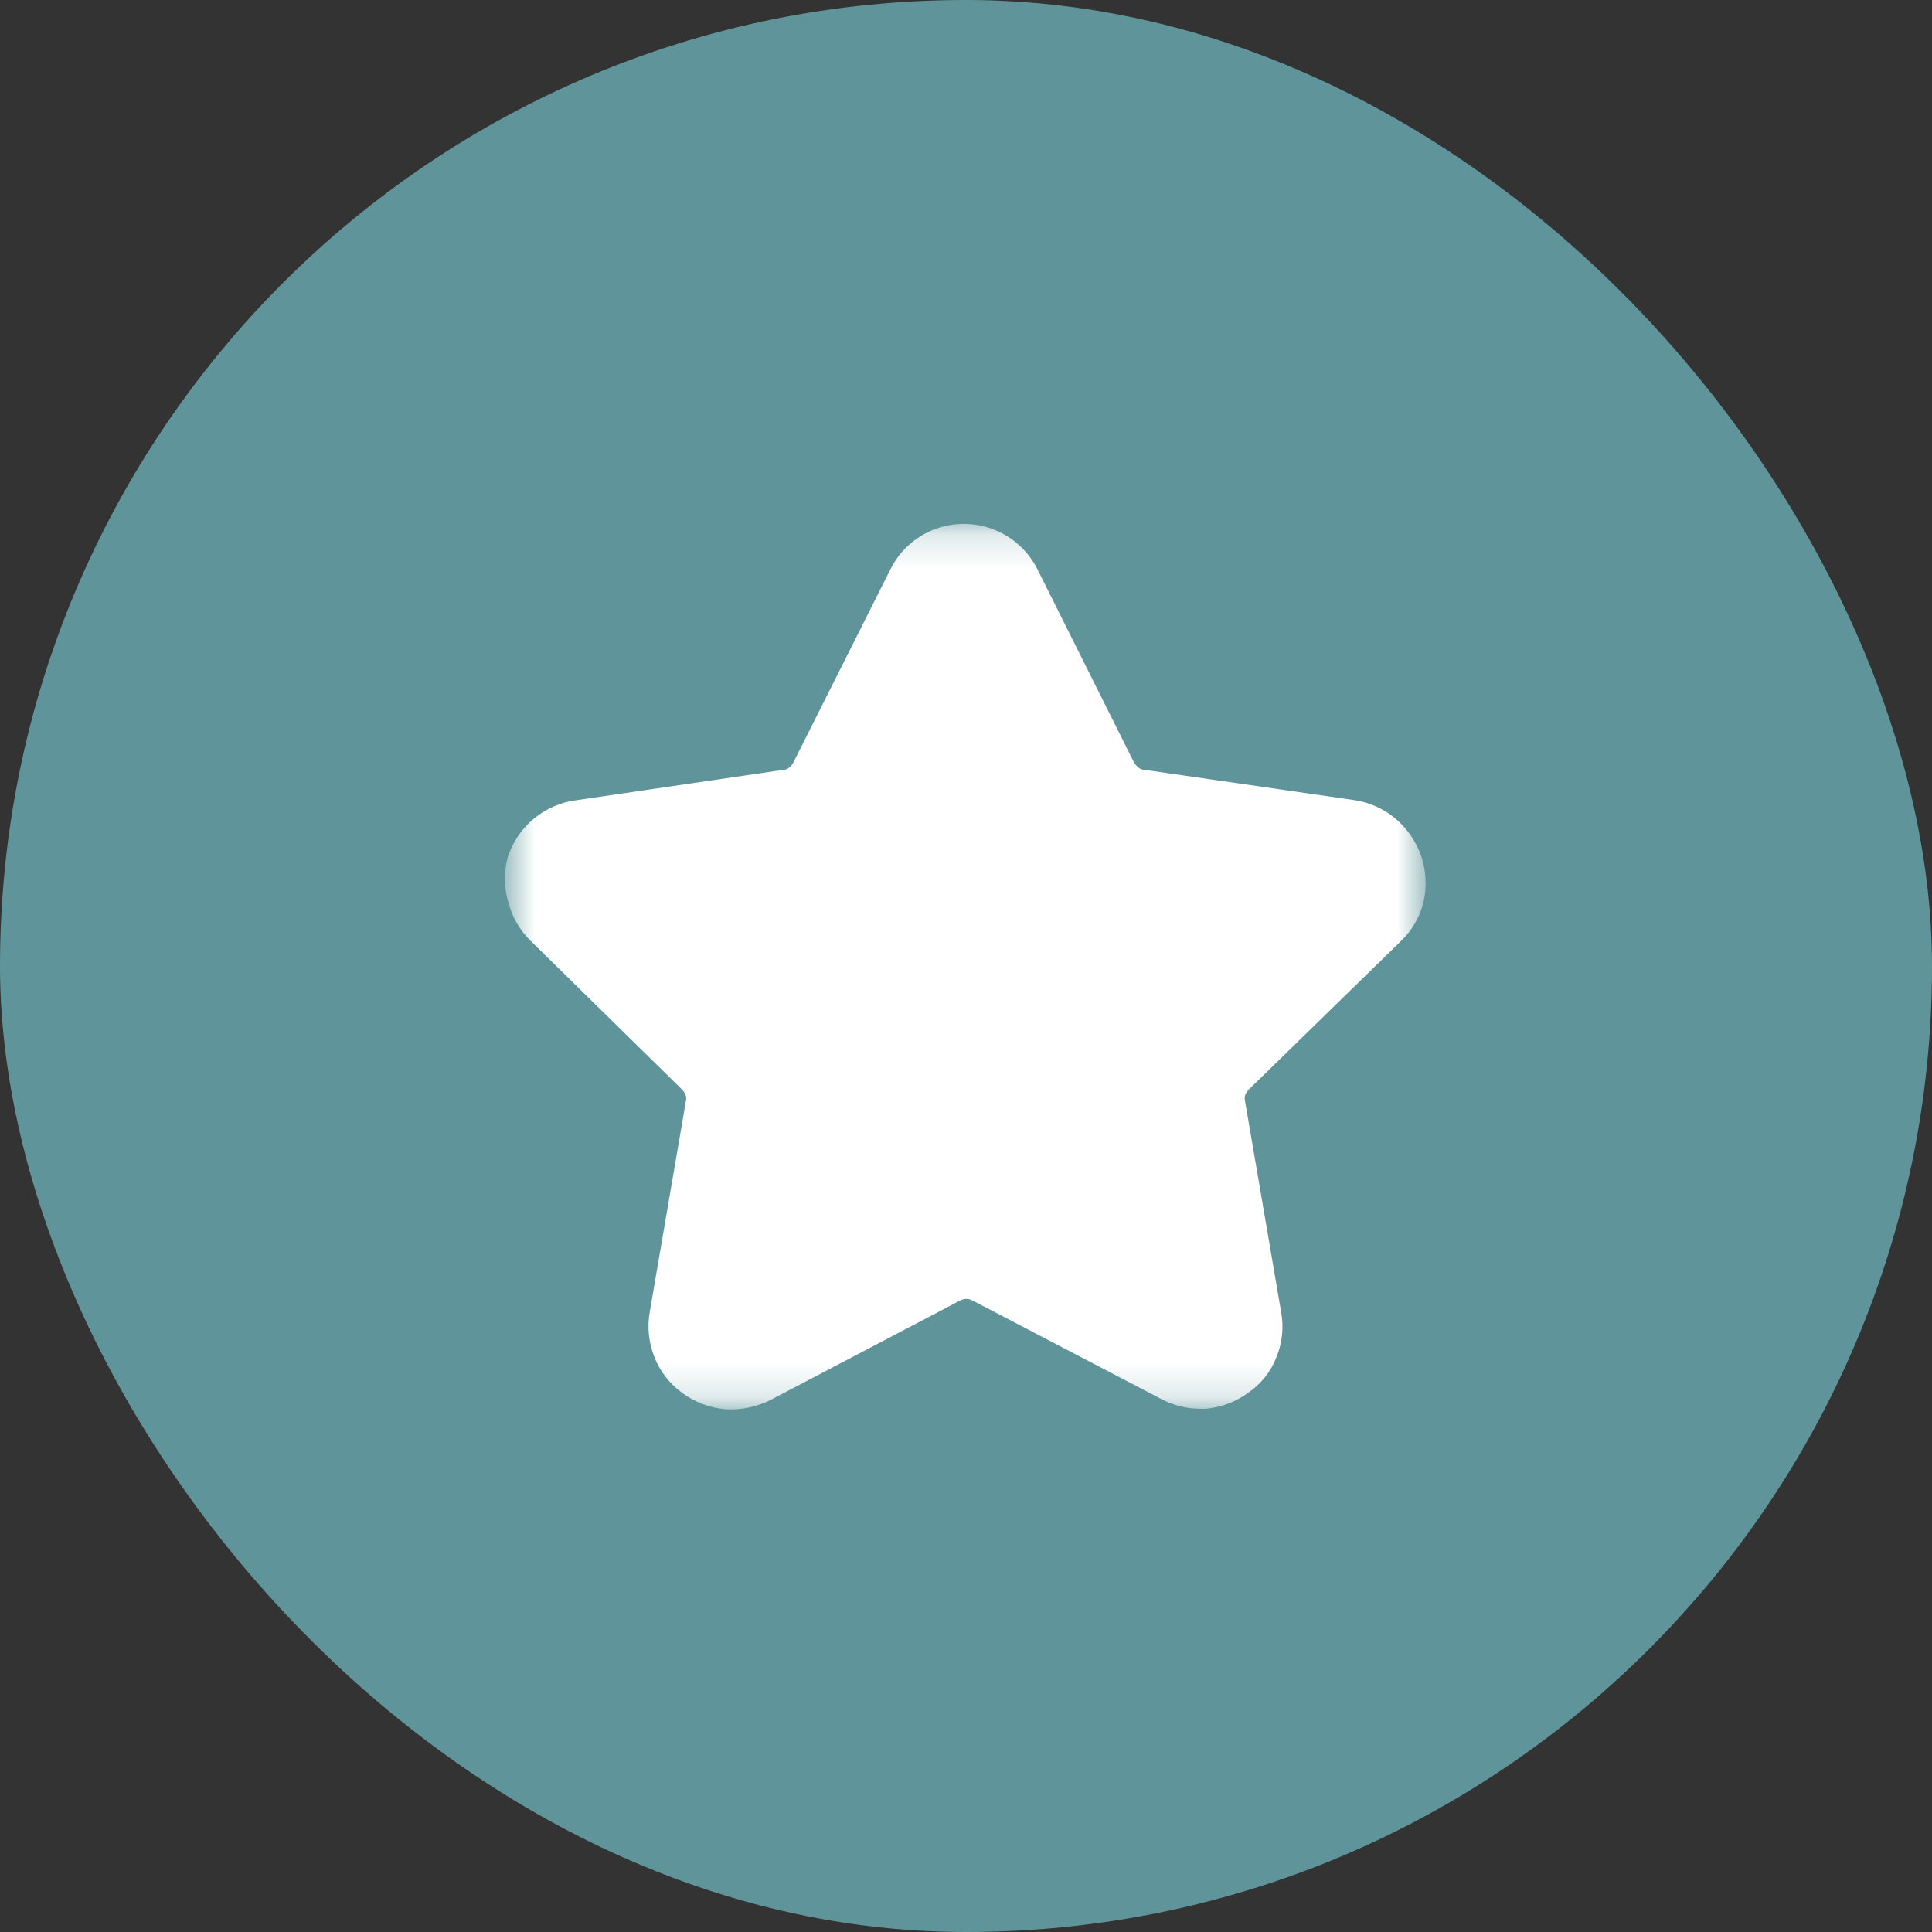 <svg width="56" height="56" viewBox="0 0 56 56" fill="none" xmlns="http://www.w3.org/2000/svg">
<rect x="0" y="0" width="56" height="56" fill="#333333" stroke="none"/>
<rect width="56" height="56" rx="28" fill="#5F959A"/>
<mask id="mask0_815_2519" style="mask-type:luminance" maskUnits="userSpaceOnUse" x="14" y="15" width="28" height="26">
<path d="M14.664 15.193H41.331V40.807H14.664V15.193Z" fill="white"/>
</mask>
<g mask="url(#mask0_815_2519)">
<path d="M41.263 26.14C41.157 26.579 40.925 26.977 40.597 27.287L36.197 31.58C36.152 31.626 36.116 31.681 36.09 31.74C36.075 31.801 36.075 31.865 36.09 31.927L37.13 38.007C37.217 38.455 37.17 38.919 36.997 39.34C36.836 39.757 36.553 40.115 36.183 40.367C35.825 40.631 35.401 40.793 34.957 40.833H34.783C34.393 40.832 34.008 40.736 33.663 40.553L28.197 37.7C28.14 37.667 28.076 37.65 28.01 37.65C27.945 37.65 27.88 37.667 27.823 37.7L22.357 40.567C21.946 40.78 21.485 40.877 21.023 40.847C20.575 40.808 20.146 40.647 19.783 40.38C19.418 40.119 19.135 39.758 18.97 39.34C18.8 38.917 18.754 38.455 18.837 38.007L19.877 31.94C19.896 31.879 19.896 31.814 19.877 31.753C19.855 31.695 19.824 31.641 19.783 31.593L15.383 27.273C15.065 26.963 14.839 26.571 14.73 26.14C14.6 25.705 14.6 25.242 14.73 24.807C14.877 24.378 15.141 24 15.492 23.715C15.843 23.43 16.268 23.249 16.717 23.193L22.717 22.313C22.776 22.312 22.834 22.288 22.877 22.247C22.928 22.208 22.969 22.158 22.997 22.1L25.797 16.527C25.987 16.127 26.289 15.789 26.663 15.553C26.948 15.373 27.268 15.256 27.601 15.208C27.935 15.161 28.274 15.185 28.598 15.278C28.922 15.371 29.222 15.532 29.479 15.749C29.736 15.967 29.945 16.236 30.09 16.54L32.863 22.087C32.897 22.148 32.942 22.203 32.997 22.247C33.045 22.289 33.106 22.312 33.17 22.313L39.263 23.193C39.706 23.26 40.122 23.449 40.463 23.74C40.798 24.029 41.051 24.401 41.197 24.82C41.338 25.247 41.362 25.703 41.263 26.14Z" fill="white"/>
</g>
</svg>
